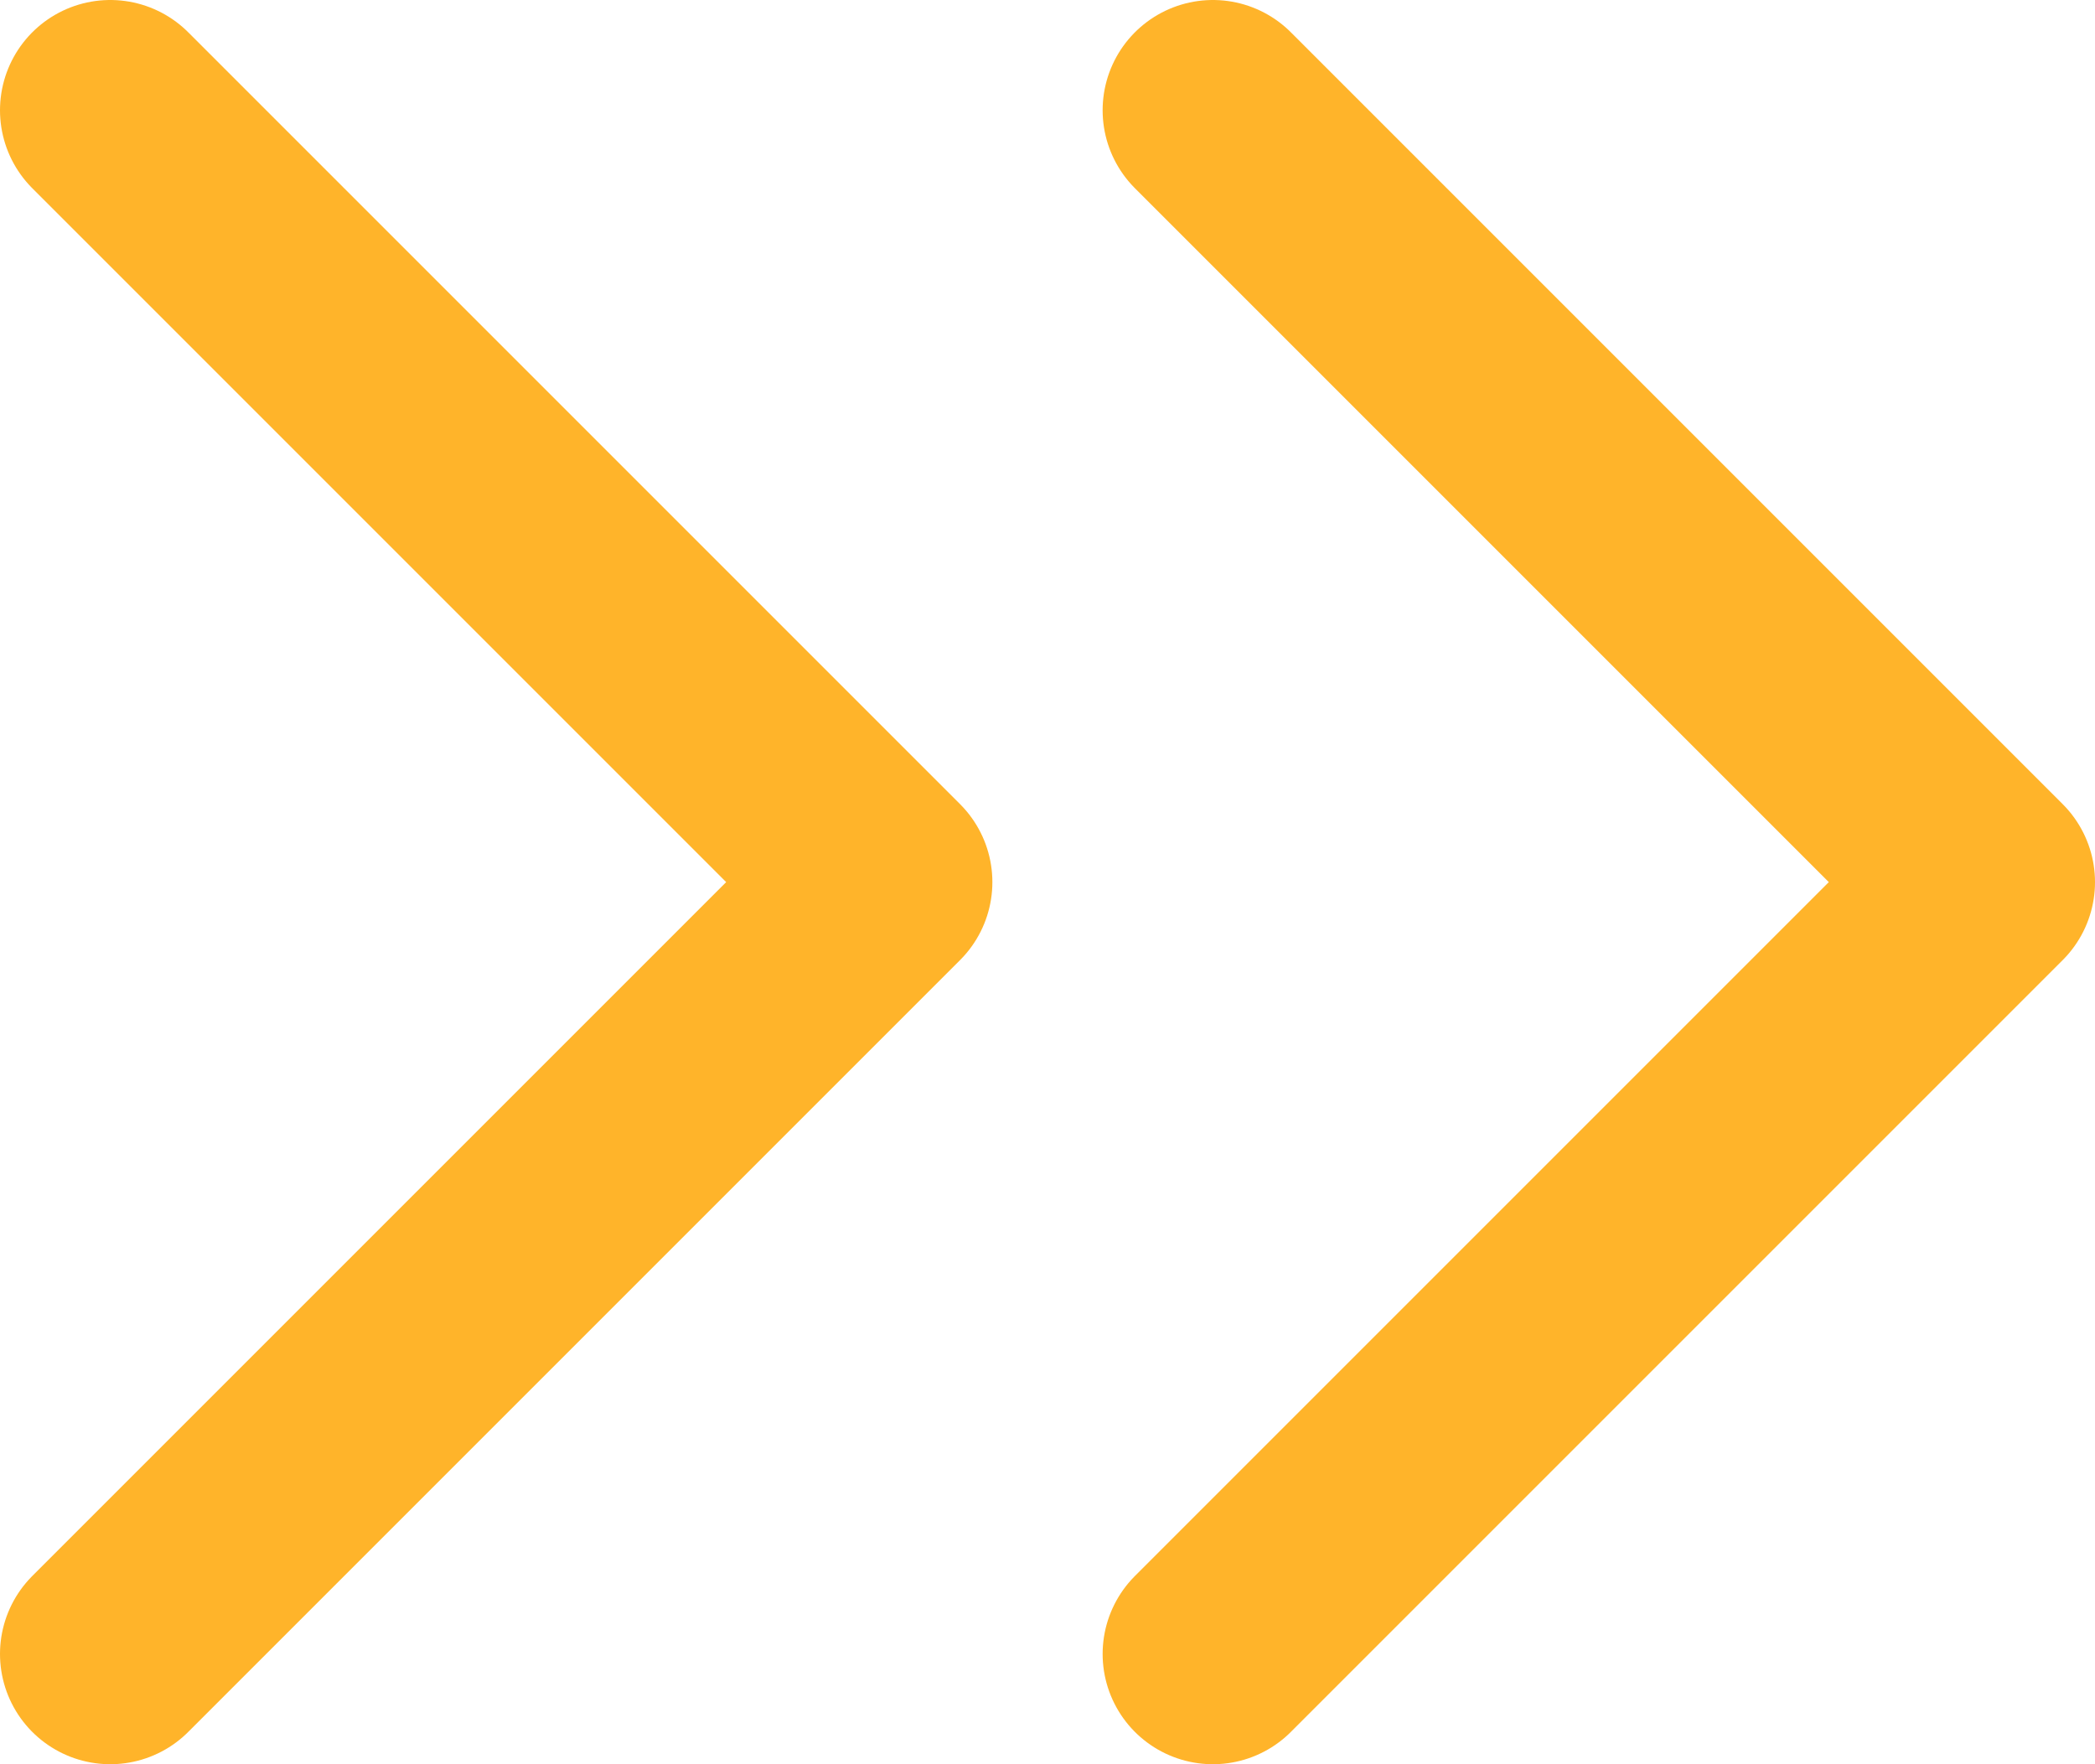 <svg width="19" height="16" viewBox="0 0 19 16" fill="none" xmlns="http://www.w3.org/2000/svg">
<path d="M1 15L8 8L1 1" stroke="#FFB42A" stroke-width="2" stroke-linecap="round" stroke-linejoin="round"/>
<path d="M11 15L18 8L11 1" stroke="#FFB42A" stroke-width="2" stroke-linecap="round" stroke-linejoin="round"/>
</svg>
